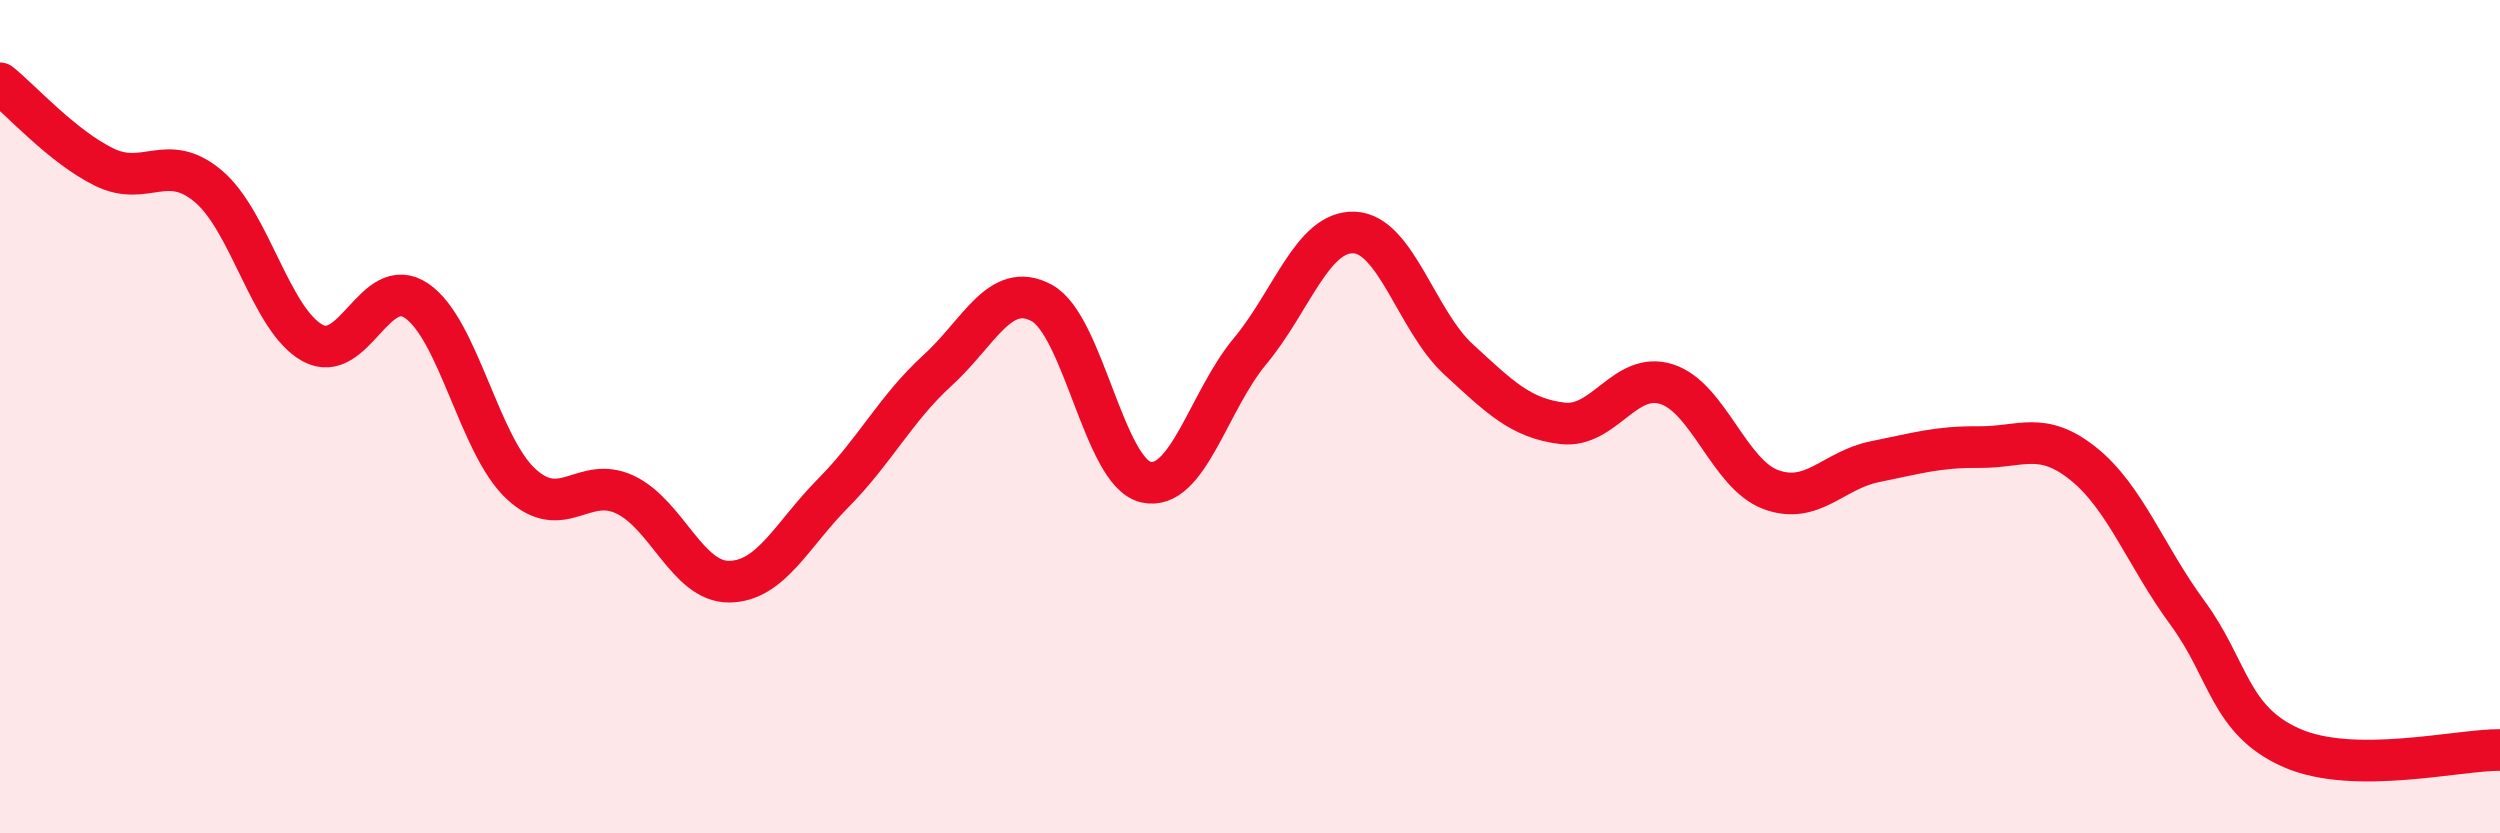 
    <svg width="60" height="20" viewBox="0 0 60 20" xmlns="http://www.w3.org/2000/svg">
      <path
        d="M 0,2 C 0.5,2.4 1.5,3.52 2.5,4.01 C 3.5,4.5 4,3.63 5,4.47 C 6,5.31 6.5,7.68 7.5,8.23 C 8.5,8.78 9,6.54 10,7.22 C 11,7.9 11.5,10.68 12.5,11.61 C 13.5,12.54 14,11.4 15,11.87 C 16,12.34 16.5,13.97 17.5,13.96 C 18.5,13.95 19,12.84 20,11.83 C 21,10.82 21.5,9.8 22.5,8.89 C 23.5,7.98 24,6.73 25,7.27 C 26,7.81 26.5,11.34 27.5,11.57 C 28.5,11.8 29,9.63 30,8.43 C 31,7.23 31.5,5.54 32.5,5.58 C 33.5,5.62 34,7.7 35,8.62 C 36,9.54 36.5,10.04 37.5,10.16 C 38.5,10.28 39,8.9 40,9.22 C 41,9.54 41.5,11.38 42.5,11.75 C 43.5,12.12 44,11.28 45,11.08 C 46,10.88 46.5,10.72 47.5,10.73 C 48.5,10.74 49,10.33 50,11.13 C 51,11.93 51.5,13.35 52.5,14.71 C 53.5,16.07 53.5,17.29 55,17.95 C 56.5,18.61 59,17.99 60,18L60 20L0 20Z"
        fill="#EB0A25"
        opacity="0.1"
        stroke-linecap="round"
        stroke-linejoin="round"
      />
      <path
        d="M 0,2 C 0.5,2.4 1.5,3.52 2.5,4.01 C 3.5,4.5 4,3.63 5,4.47 C 6,5.31 6.5,7.68 7.5,8.23 C 8.5,8.78 9,6.54 10,7.22 C 11,7.9 11.5,10.68 12.5,11.61 C 13.5,12.54 14,11.4 15,11.87 C 16,12.34 16.5,13.97 17.5,13.96 C 18.5,13.95 19,12.84 20,11.83 C 21,10.82 21.5,9.8 22.5,8.89 C 23.5,7.98 24,6.73 25,7.27 C 26,7.81 26.5,11.34 27.5,11.57 C 28.5,11.8 29,9.63 30,8.43 C 31,7.23 31.5,5.54 32.5,5.58 C 33.5,5.62 34,7.7 35,8.62 C 36,9.54 36.5,10.04 37.5,10.16 C 38.5,10.28 39,8.9 40,9.22 C 41,9.54 41.5,11.38 42.5,11.75 C 43.5,12.12 44,11.28 45,11.08 C 46,10.88 46.5,10.72 47.5,10.73 C 48.5,10.74 49,10.33 50,11.13 C 51,11.93 51.5,13.35 52.5,14.71 C 53.5,16.07 53.5,17.29 55,17.95 C 56.5,18.61 59,17.99 60,18"
        stroke="#EB0A25"
        stroke-width="1"
        fill="none"
        stroke-linecap="round"
        stroke-linejoin="round"
      />
    </svg>
  